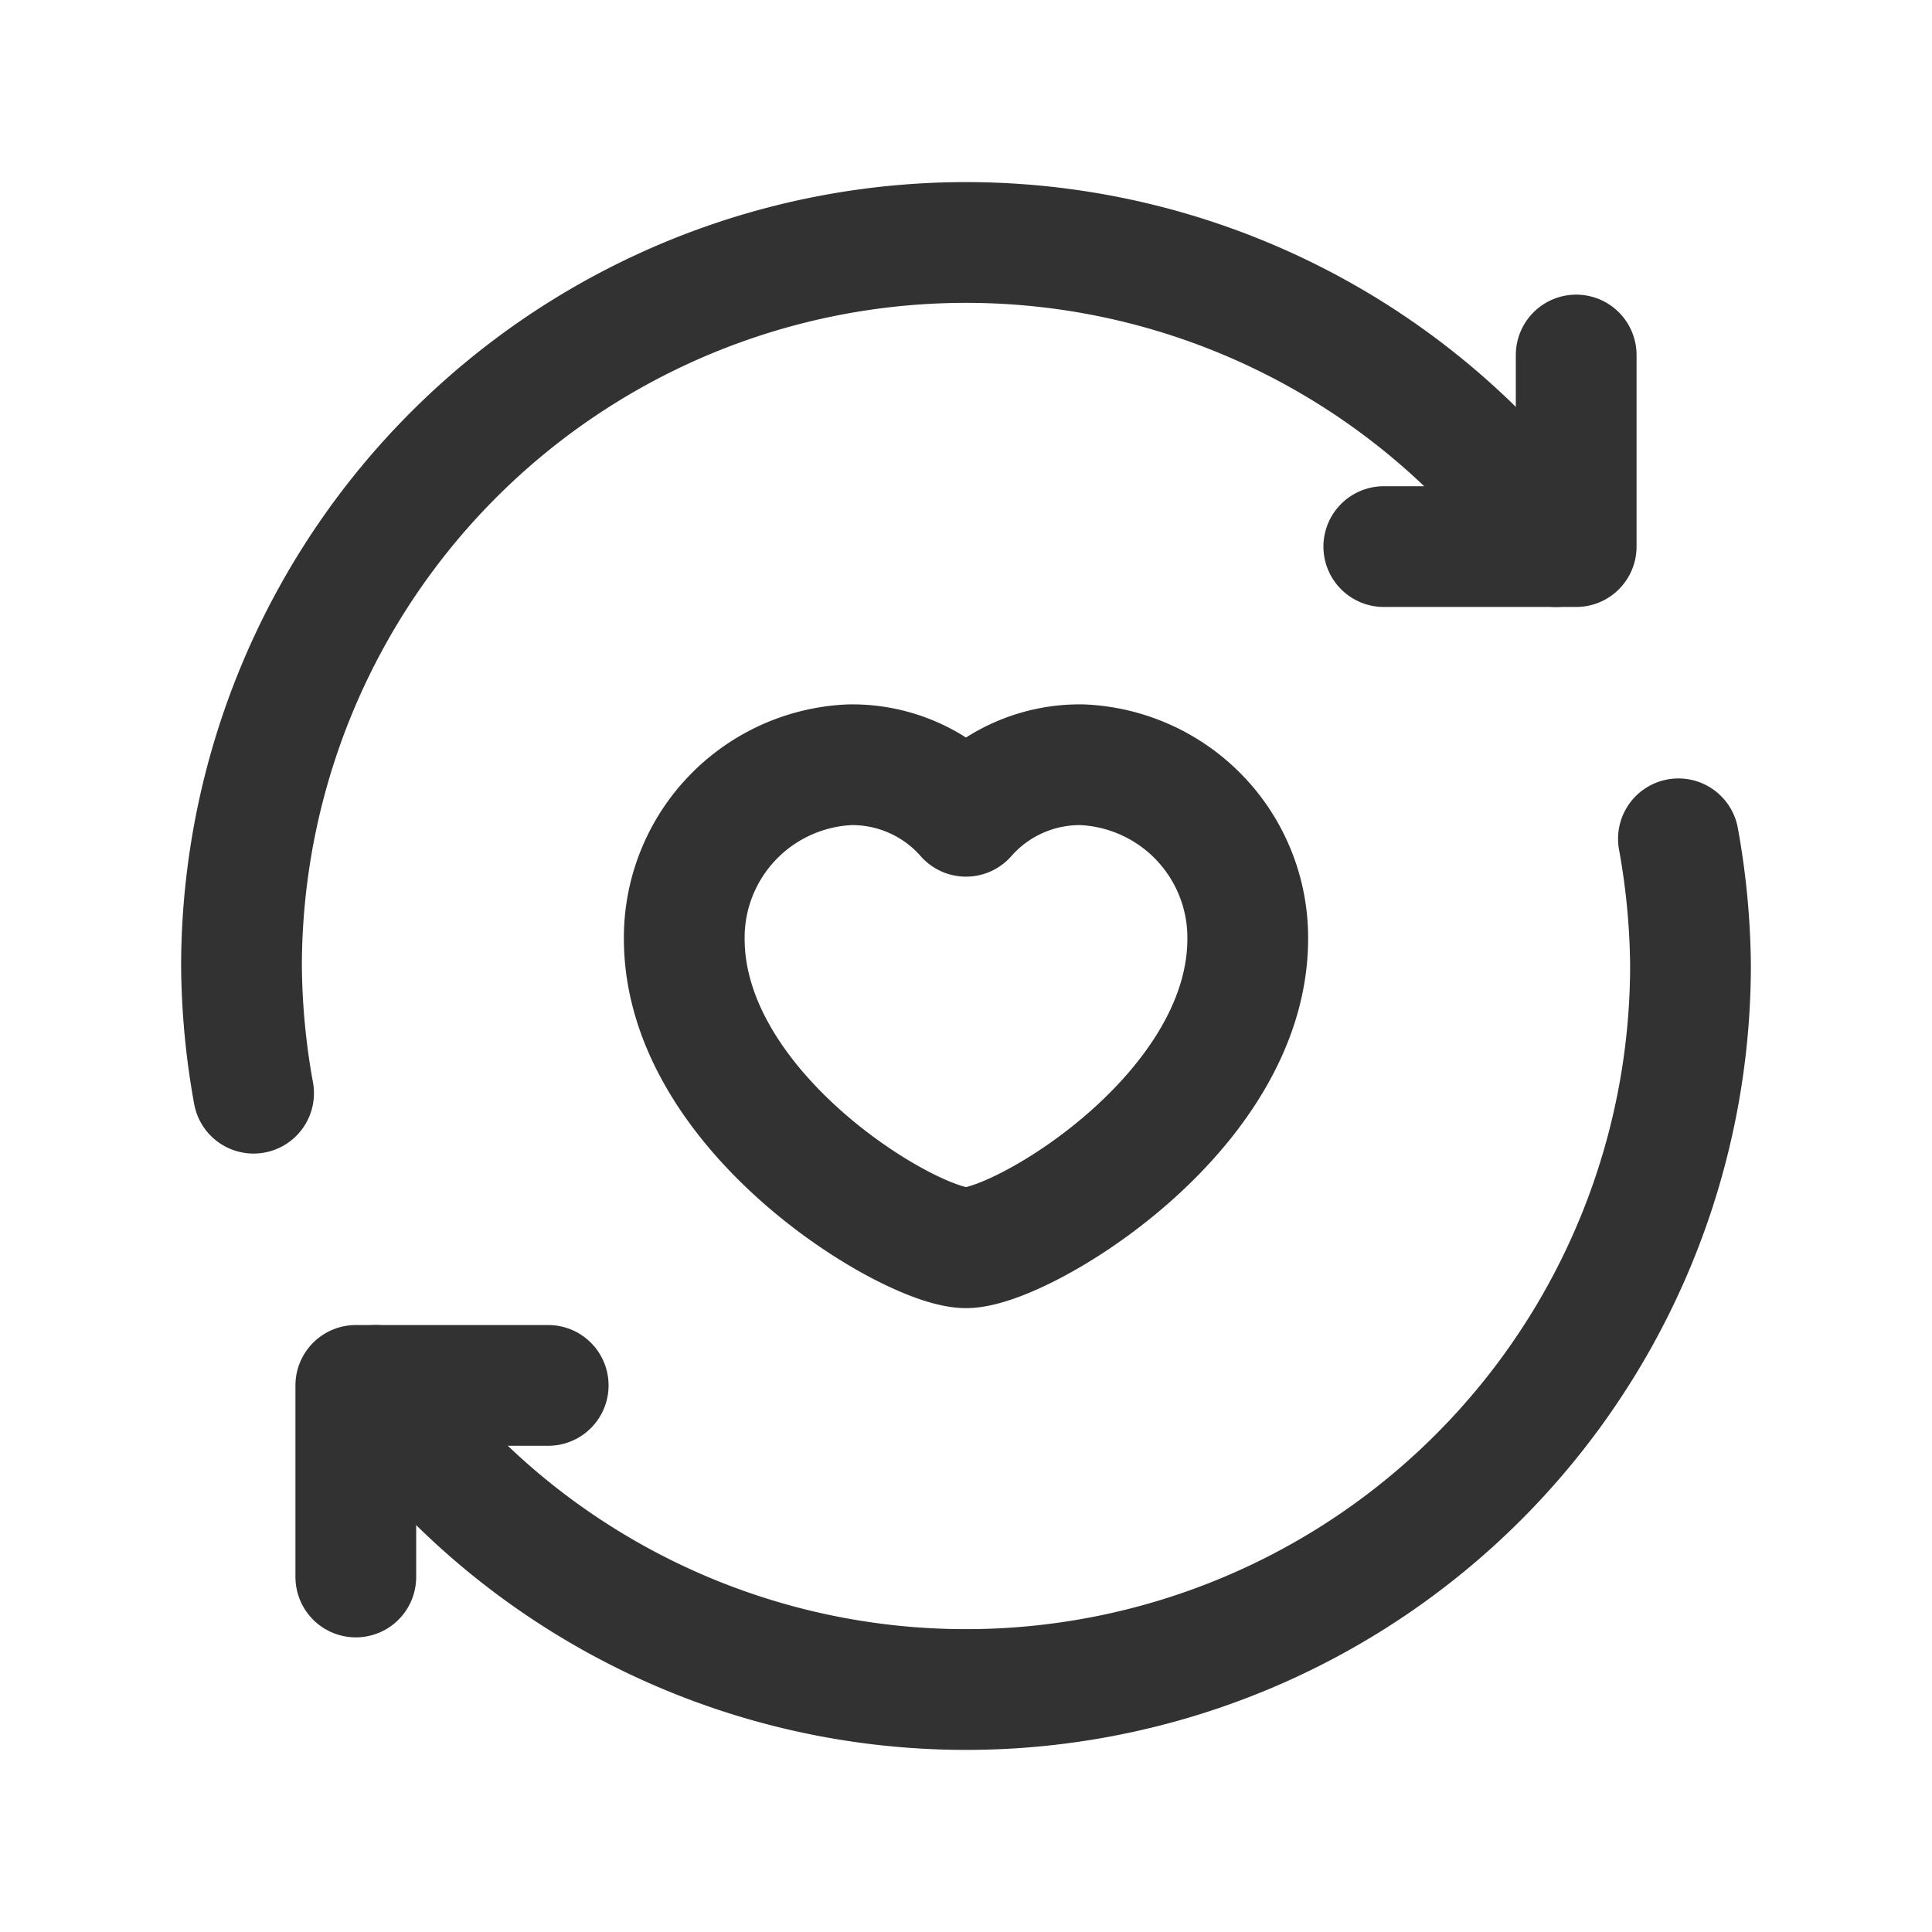 <?xml version="1.0" encoding="UTF-8"?> <svg xmlns="http://www.w3.org/2000/svg" viewBox="0 0 24 24"><defs><style>.cls-1,.cls-2{fill:none;}.cls-2{stroke:#323232;stroke-linecap:round;stroke-linejoin:round;stroke-width:1.5px;}</style></defs><g id="Layer_2" data-name="Layer 2"><g id="Icons"><path class="cls-1" d="M24,24H0V0H24Z"></path><path class="cls-2" d="M19.33,6.79A9,9,0,0,0,3,12a9.19,9.19,0,0,0,.15,1.58"></path><path class="cls-2" d="M4.42,19.59V17.21H6.81"></path><path class="cls-2" d="M4.67,17.21A9,9,0,0,0,21,12a9.19,9.19,0,0,0-.15-1.58"></path><path class="cls-2" d="M19.58,4.41V6.79H17.19"></path><path class="cls-2" d="M12,10.14a1.88,1.88,0,0,1,1.44-.64,2.15,2.15,0,0,1,2.06,2.16c0,2.17-2.81,3.84-3.5,3.84s-3.5-1.67-3.5-3.84A2.15,2.15,0,0,1,10.56,9.5,1.88,1.88,0,0,1,12,10.14Z"></path></g></g></svg> 